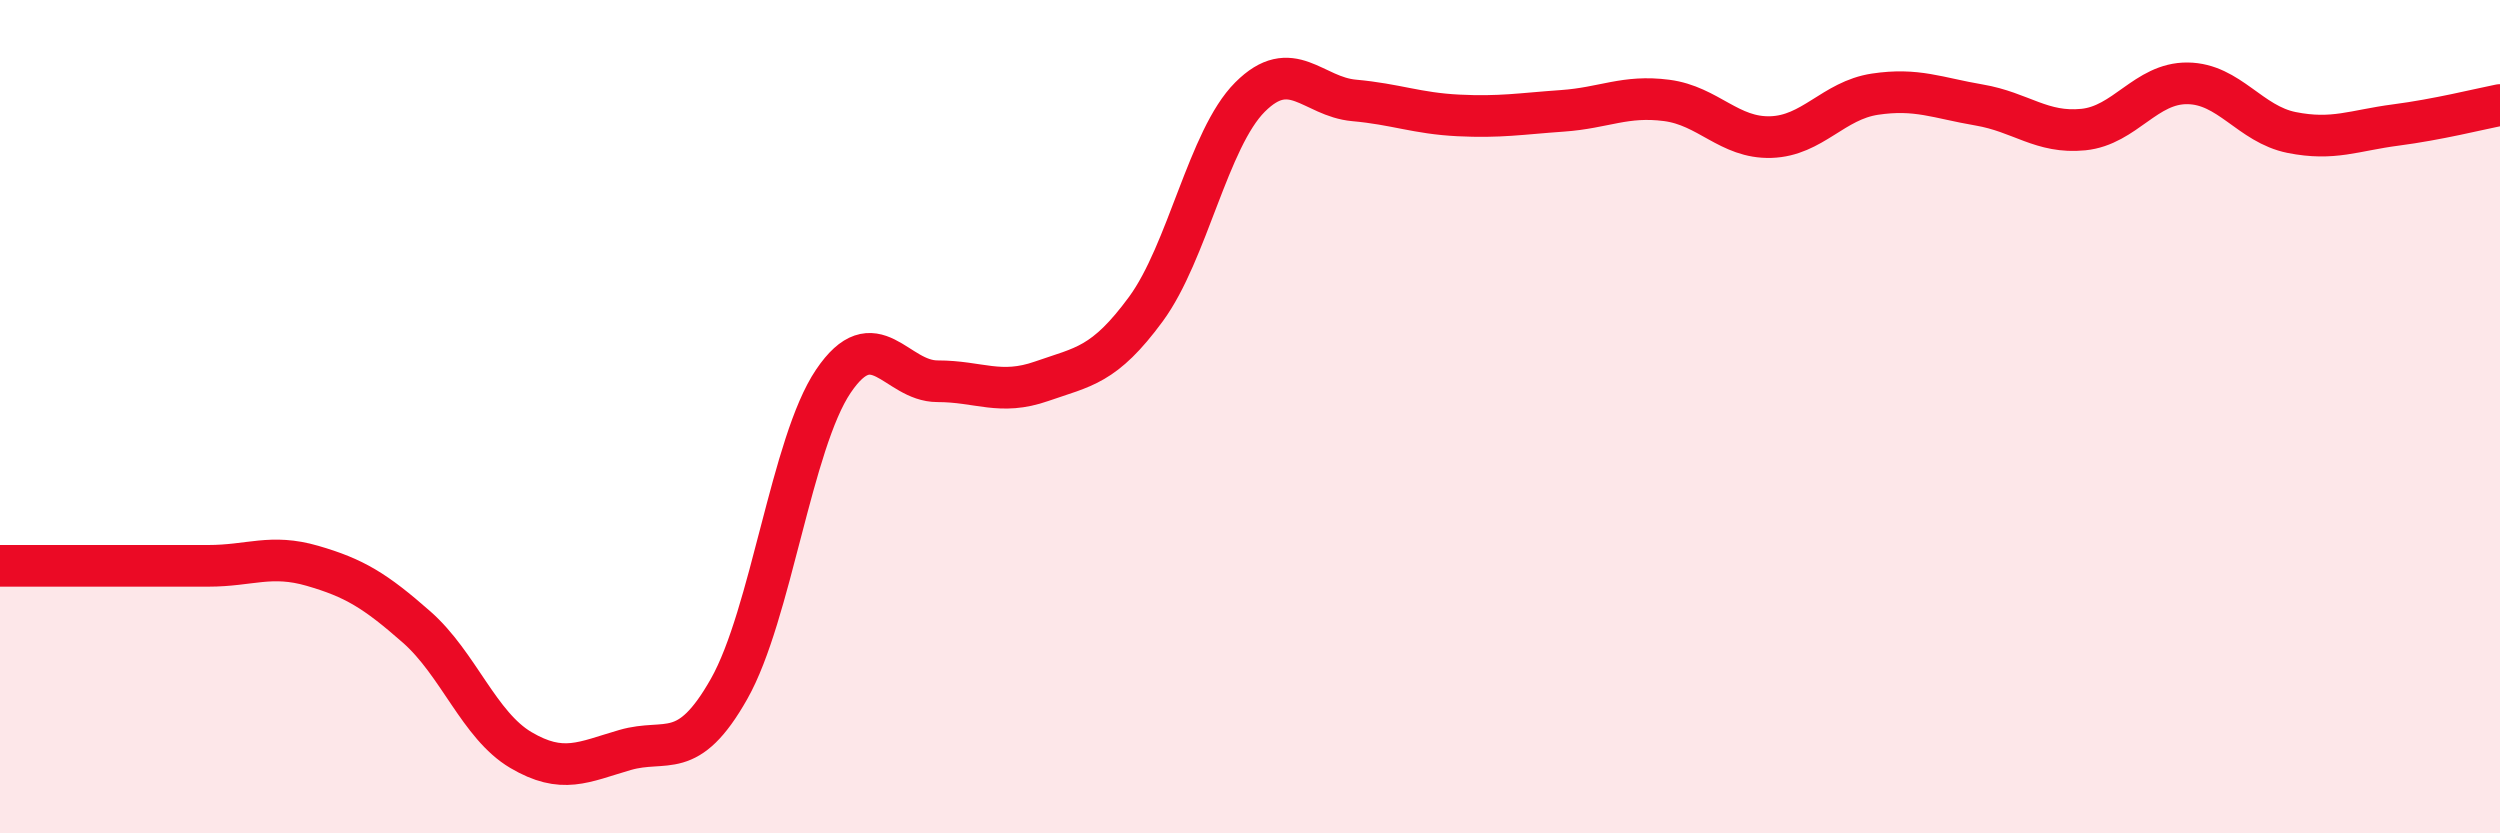 
    <svg width="60" height="20" viewBox="0 0 60 20" xmlns="http://www.w3.org/2000/svg">
      <path
        d="M 0,13.58 C 0.5,13.58 1.5,13.58 2.5,13.58 C 3.5,13.58 4,13.58 5,13.58 C 6,13.58 6.5,13.29 7.5,13.58 C 8.5,13.87 9,14.17 10,15.05 C 11,15.93 11.5,17.41 12.5,18 C 13.5,18.59 14,18.29 15,18 C 16,17.71 16.5,18.3 17.5,16.53 C 18.5,14.76 19,10.63 20,9.15 C 21,7.67 21.5,9.15 22.5,9.15 C 23.5,9.15 24,9.5 25,9.15 C 26,8.8 26.5,8.78 27.5,7.42 C 28.5,6.06 29,3.33 30,2.33 C 31,1.33 31.5,2.32 32.5,2.41 C 33.5,2.5 34,2.72 35,2.77 C 36,2.82 36.5,2.73 37.5,2.66 C 38.5,2.59 39,2.28 40,2.41 C 41,2.54 41.5,3.32 42.5,3.29 C 43.5,3.26 44,2.41 45,2.26 C 46,2.11 46.5,2.35 47.5,2.52 C 48.5,2.69 49,3.21 50,3.11 C 51,3.01 51.5,1.99 52.5,2 C 53.5,2.01 54,2.98 55,3.18 C 56,3.38 56.5,3.13 57.5,3 C 58.5,2.87 59.5,2.62 60,2.52L60 20L0 20Z"
        fill="#EB0A25"
        opacity="0.1"
        stroke-linecap="round"
        stroke-linejoin="round"
      />
      <path
        d="M 0,13.58 C 0.5,13.58 1.5,13.58 2.5,13.58 C 3.5,13.58 4,13.58 5,13.58 C 6,13.58 6.5,13.29 7.5,13.58 C 8.5,13.87 9,14.17 10,15.05 C 11,15.93 11.5,17.41 12.5,18 C 13.5,18.59 14,18.29 15,18 C 16,17.71 16.5,18.3 17.5,16.53 C 18.5,14.76 19,10.63 20,9.15 C 21,7.67 21.5,9.15 22.5,9.15 C 23.5,9.15 24,9.5 25,9.15 C 26,8.8 26.5,8.78 27.5,7.42 C 28.5,6.06 29,3.33 30,2.33 C 31,1.33 31.5,2.32 32.5,2.41 C 33.5,2.5 34,2.72 35,2.77 C 36,2.82 36.5,2.73 37.5,2.66 C 38.5,2.59 39,2.28 40,2.41 C 41,2.54 41.5,3.32 42.5,3.29 C 43.5,3.26 44,2.41 45,2.26 C 46,2.11 46.5,2.35 47.5,2.52 C 48.5,2.69 49,3.21 50,3.11 C 51,3.01 51.5,1.99 52.5,2 C 53.5,2.01 54,2.98 55,3.18 C 56,3.38 56.5,3.13 57.5,3 C 58.5,2.87 59.5,2.62 60,2.52"
        stroke="#EB0A25"
        stroke-width="1"
        fill="none"
        stroke-linecap="round"
        stroke-linejoin="round"
      />
    </svg>
  